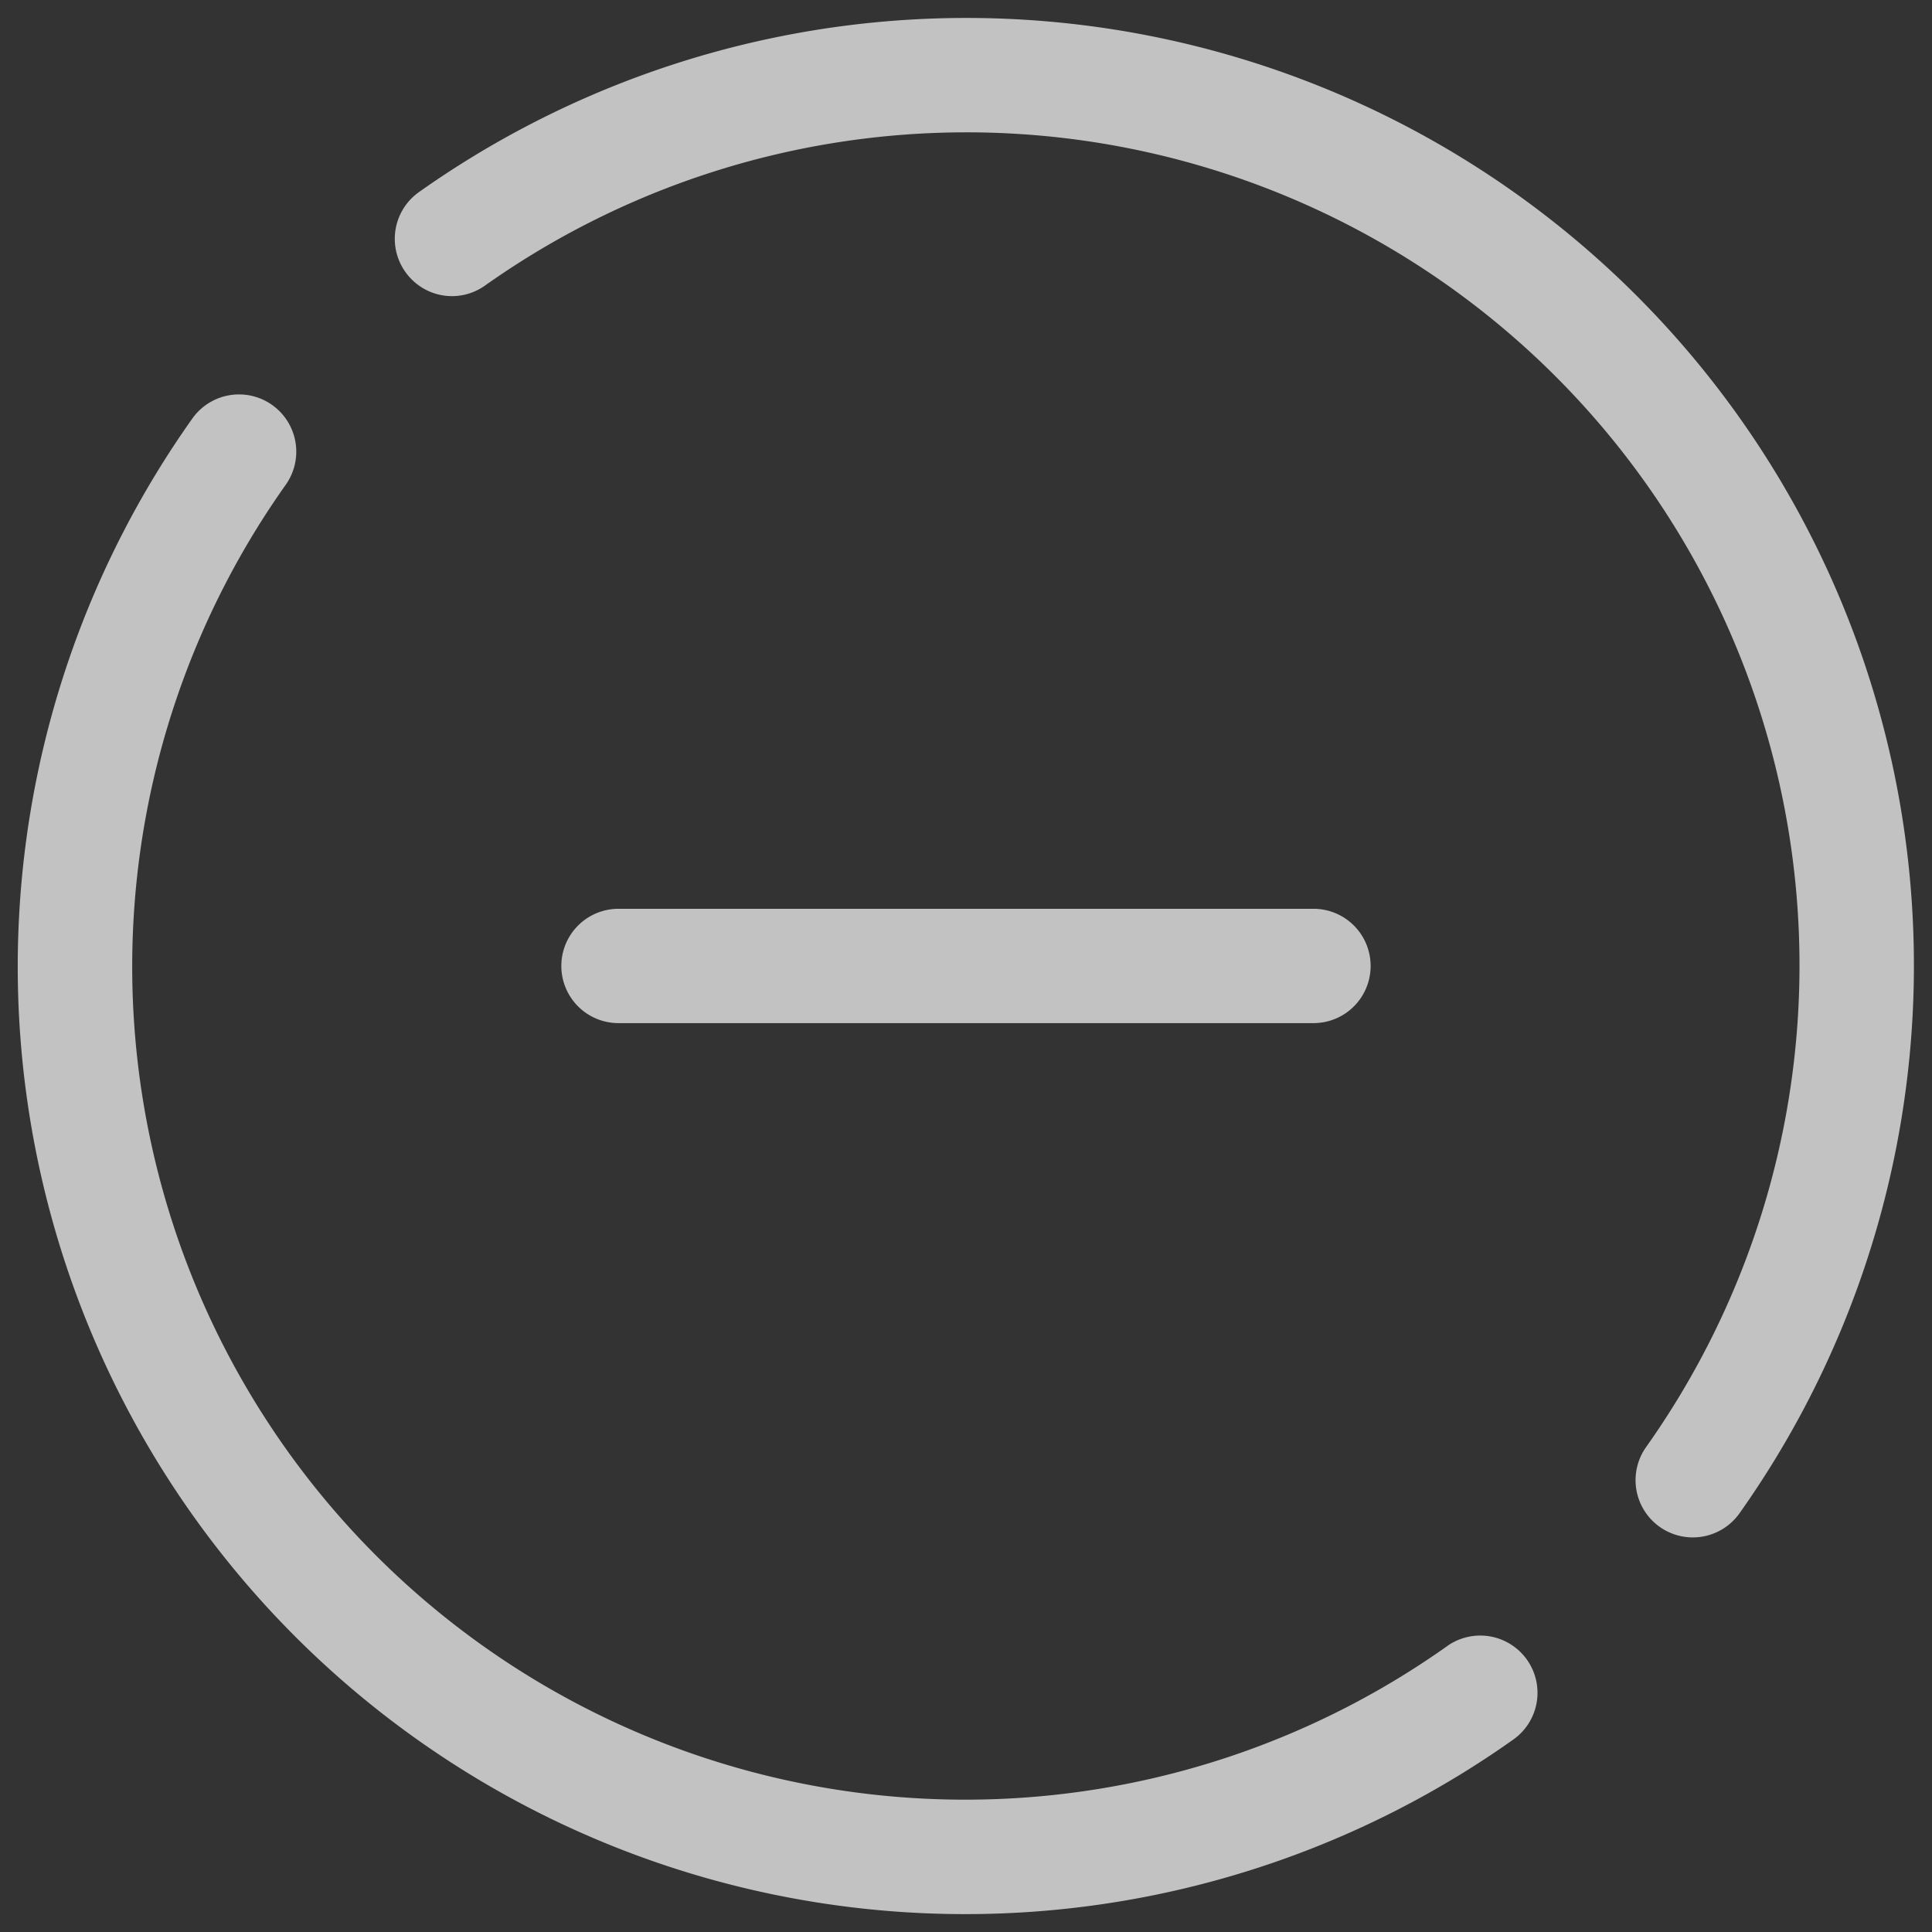 <svg xmlns="http://www.w3.org/2000/svg" xmlns:xlink="http://www.w3.org/1999/xlink" width="23" height="23" viewBox="0 0 23 23">
  <rect x="0" y="0" width="23" height="23" fill="#333333" stroke="none"/>
  <defs>
    <clipPath id="clip-path">
      <rect id="Rectangle_594" data-name="Rectangle 594" width="23" height="23" transform="translate(-0.214 -0.214)" fill="none"/>
    </clipPath>
  </defs>
  <g id="Group_368" data-name="Group 368" transform="translate(0.214 0.218)" opacity="0.7">
    <g id="Group_366" data-name="Group 366" transform="translate(0 -0.004)" clip-path="url(#clip-path)">
      <path id="Path_4569" data-name="Path 4569" d="M332.535,530.071a.68.68,0,0,1-.681.681h-8.273a.68.68,0,1,1,0-1.361h8.273a.68.68,0,0,1,.681.68" transform="translate(-316.432 -518.786)" fill="#fff"/>
      <path id="Path_4570" data-name="Path 4570" d="M225.024,3.184A9.917,9.917,0,0,1,238.85,17.01a.681.681,0,0,0,1.115.784A11.28,11.28,0,0,0,224.241,2.069a.681.681,0,0,0-.086,1.037h0a.677.677,0,0,0,.869.078" transform="translate(-219.469 0.005)" fill="#fff"/>
      <path id="Path_4571" data-name="Path 4571" d="M17.015,238.844A9.917,9.917,0,0,1,3.189,225.017a.681.681,0,0,0-1.115-.784A11.28,11.28,0,0,0,17.8,239.958a.681.681,0,0,0-.784-1.115" transform="translate(0 -219.462)" fill="#fff"/>
    </g>
  </g>
</svg>
